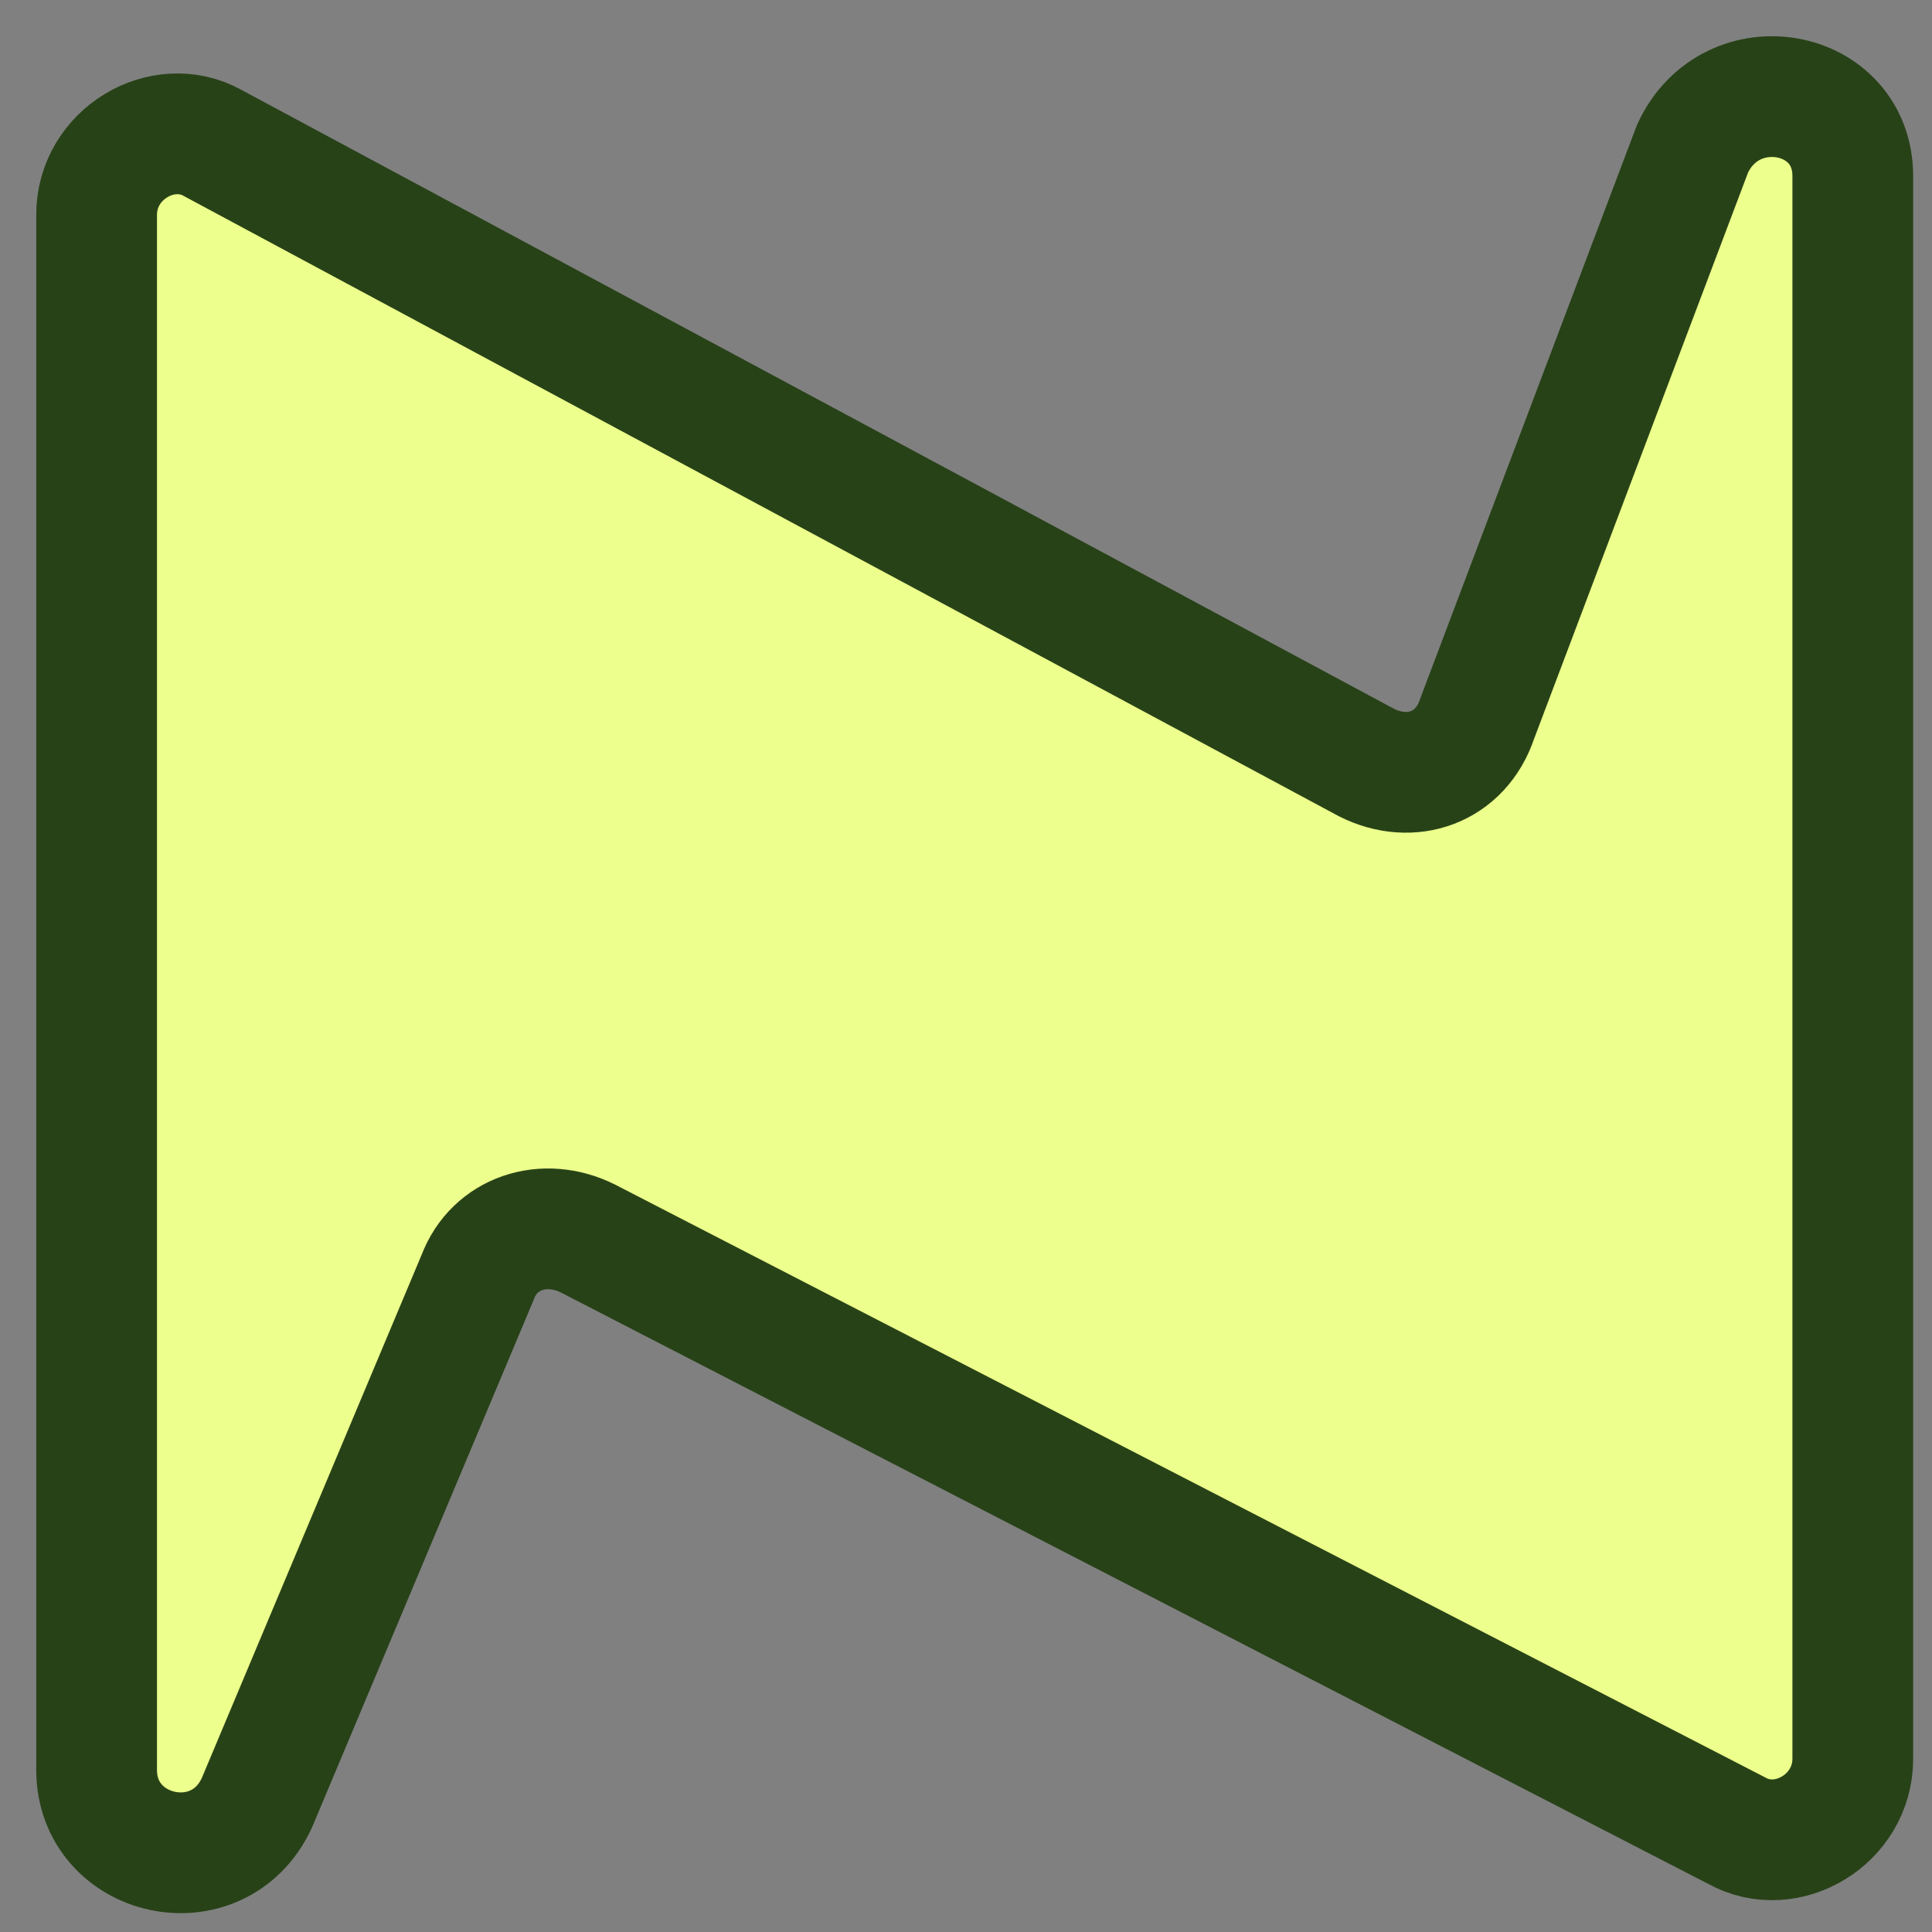 <svg width="40" height="40" viewBox="0 0 40 40" fill="none" xmlns="http://www.w3.org/2000/svg">
    <rect x="0" y="0" width="40" height="40" fill="#808080" stroke="none"/>
    <path d="M2 36.643V4.448C2 3.188 3.372 2.386 4.401 2.959L28.298 15.791C29.213 16.249 30.242 15.905 30.585 14.874L35.044 3.073C35.844 1.355 38.36 1.813 38.36 3.646V36.414C38.36 37.674 36.988 38.476 35.959 37.903L12.176 25.644C11.261 25.186 10.232 25.53 9.889 26.446L5.316 37.331C4.515 39.049 2 38.476 2 36.643Z" fill="#EDFF8C" stroke="#284218" stroke-width="2.5" stroke-miterlimit="10"/>
</svg>